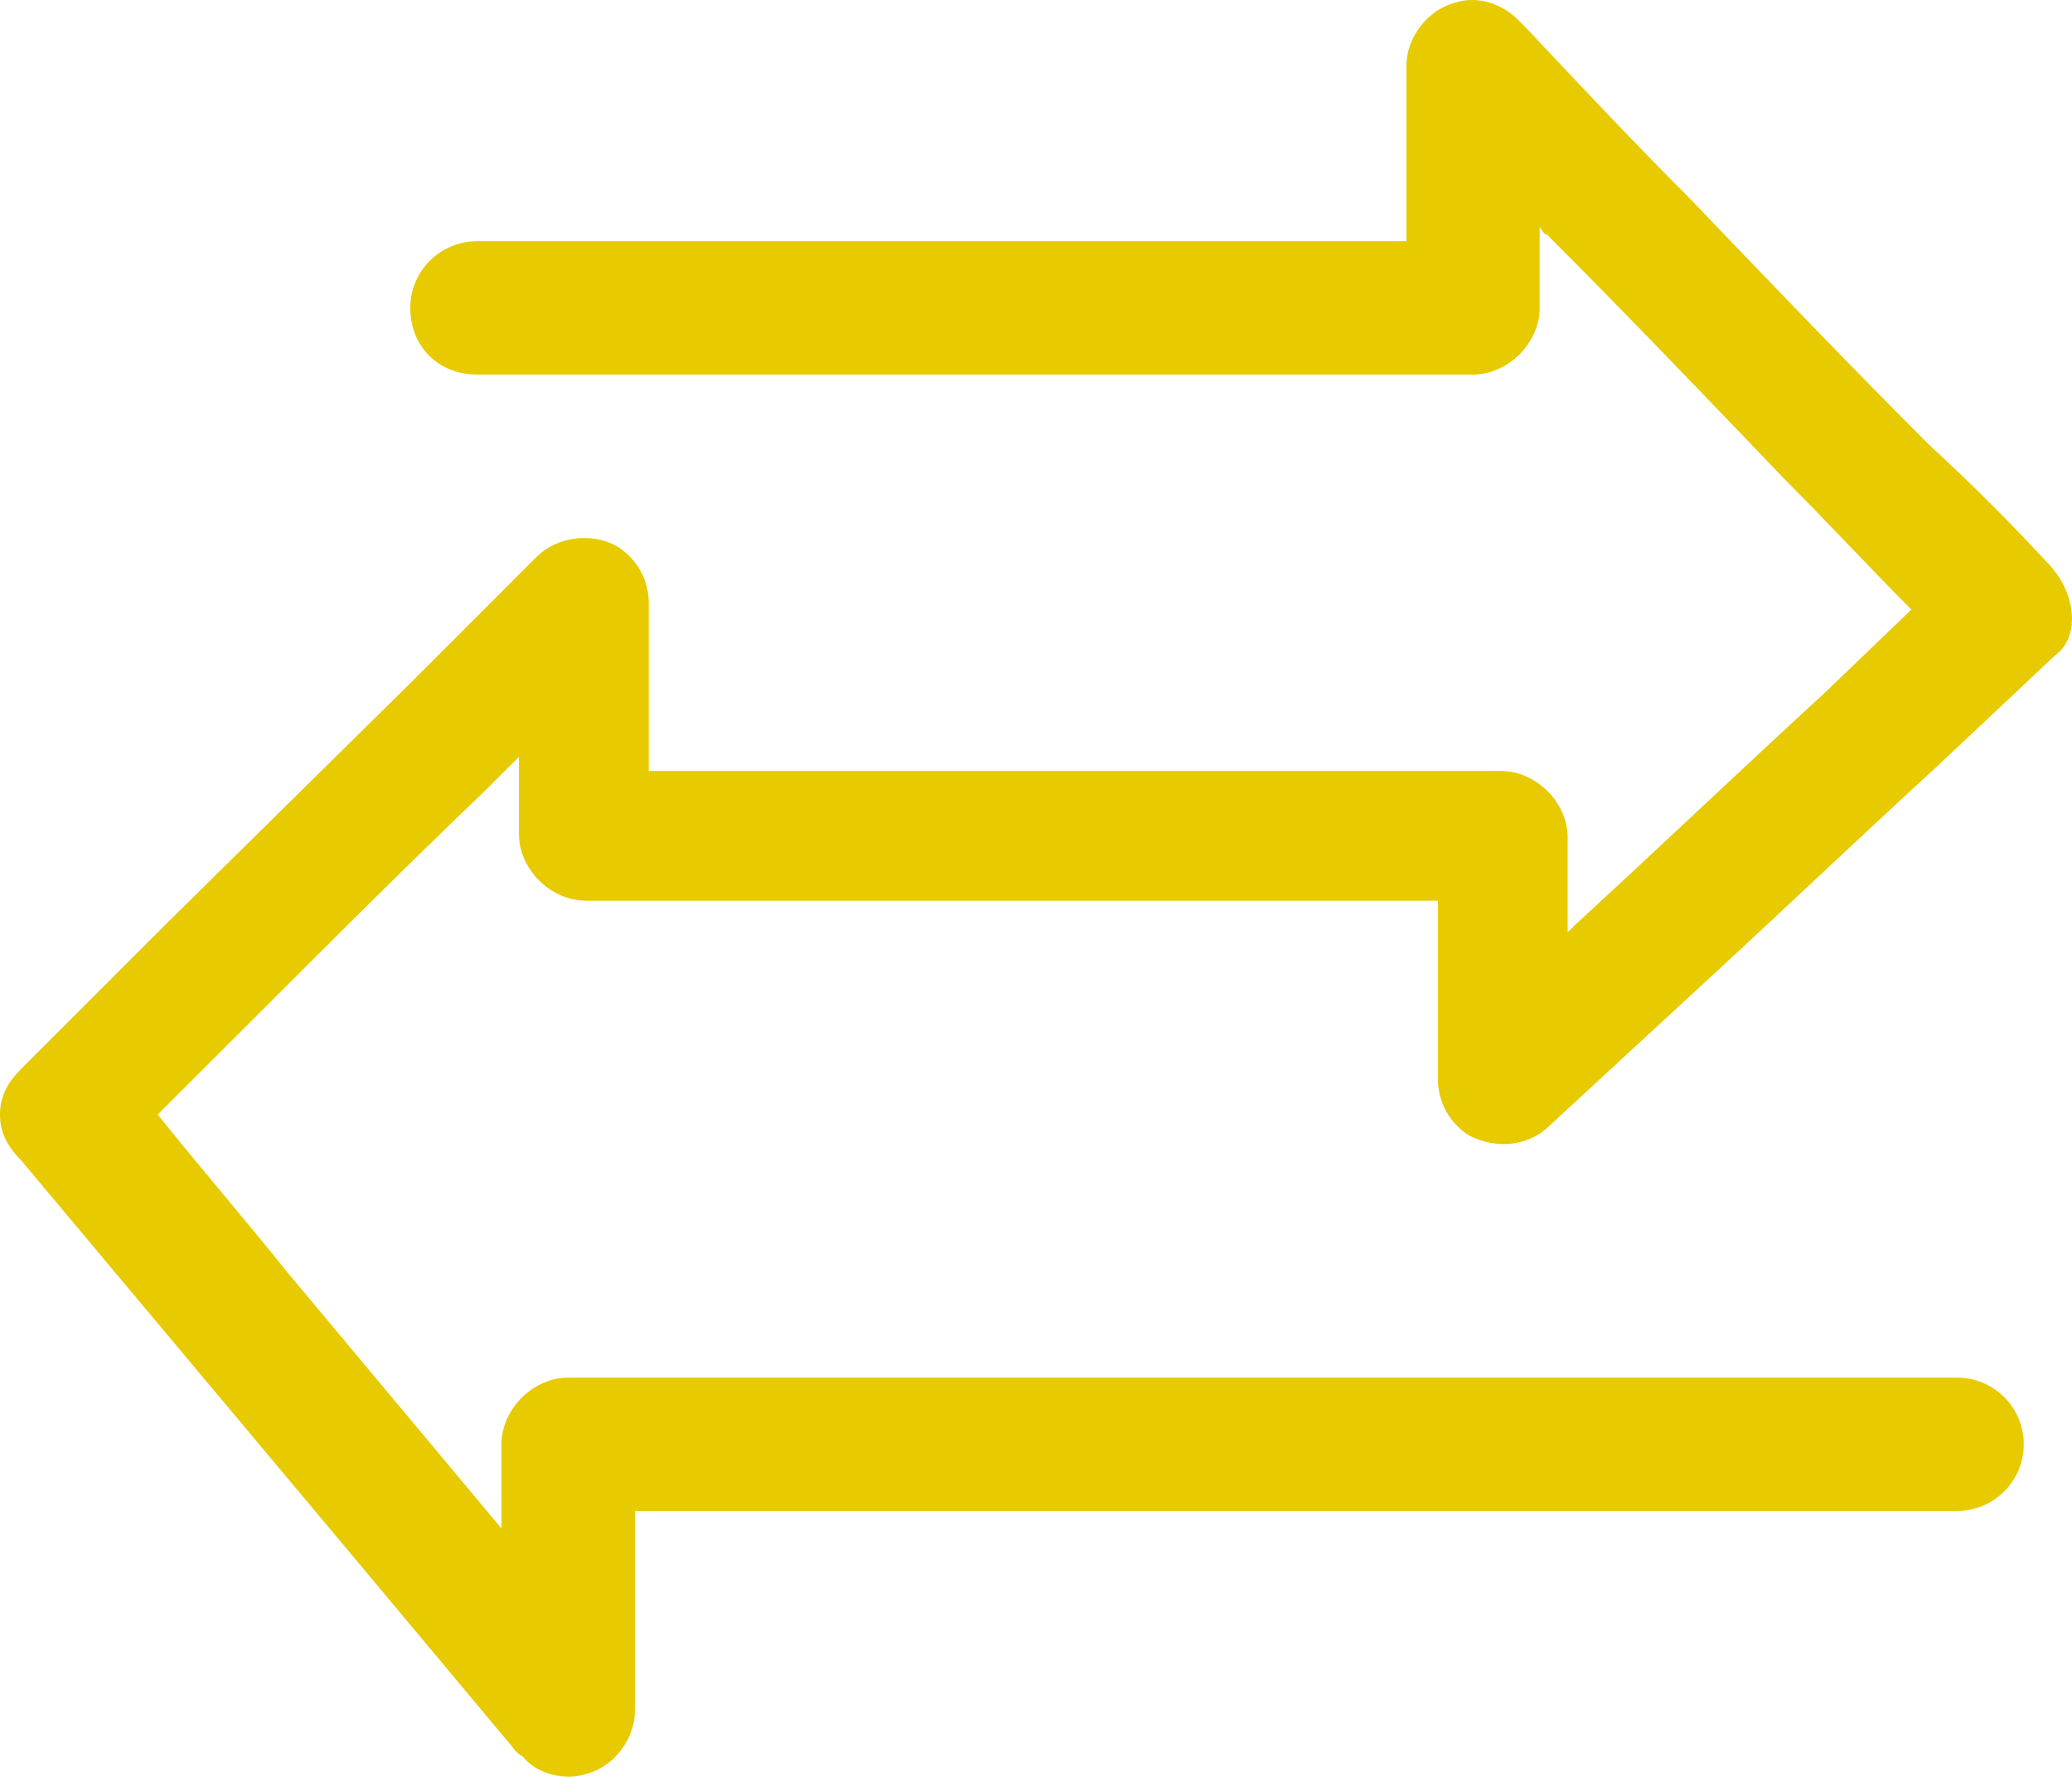 <?xml version="1.0" encoding="utf-8"?>
<!-- Generator: Adobe Illustrator 15.0.0, SVG Export Plug-In . SVG Version: 6.00 Build 0)  -->
<!DOCTYPE svg PUBLIC "-//W3C//DTD SVG 1.1//EN" "http://www.w3.org/Graphics/SVG/1.1/DTD/svg11.dtd">
<svg version="1.1" id="_x37C_" xmlns="http://www.w3.org/2000/svg" xmlns:xlink="http://www.w3.org/1999/xlink" x="0px" y="0px"
	 width="49.4px" height="42.357px" viewBox="0 0 49.4 42.357" enable-background="new 0 0 49.4 42.357" xml:space="preserve">
<path fill="#E8CA00" d="M48.918,13.528c-0.935-1.017-1.91-1.993-2.928-2.927c-1.924-1.923-3.764-3.847-5.687-5.854
	c-1.337-1.337-2.674-2.76-3.932-4.098l-0.167-0.167c-0.42-0.419-1.004-0.585-1.505-0.419c-0.667,0.169-1.168,0.837-1.168,1.507
	v4.182h-22.16c-0.876,0-1.588,0.709-1.589,1.586c0,0.001,0,0.002,0,0.002c0,0.92,0.669,1.589,1.589,1.589H35.12
	c0.836,0,1.588-0.752,1.588-1.589V5.417c0.083,0.083,0.083,0.167,0.167,0.167c1.923,1.924,3.764,3.847,5.686,5.854
	c1.004,1.004,2.007,2.091,3.01,3.094l-2.09,2.008c-2.007,1.84-3.933,3.679-5.938,5.52l-0.167,0.167v-2.258
	c0-0.836-0.753-1.588-1.589-1.588h-20.32v-4.016c-0.003-0.546-0.287-1.051-0.752-1.338c-0.585-0.334-1.421-0.25-1.924,0.251
	L9.78,16.29l-5.768,5.686l-3.513,3.513C0.167,25.821,0,26.156,0,26.573s0.167,0.753,0.502,1.088
	c0.836,1.003,1.756,2.091,2.592,3.093l5.185,6.187c1.255,1.505,2.593,3.095,3.847,4.6c0.083,0.084,0.167,0.251,0.335,0.335
	c0.334,0.419,1.003,0.585,1.505,0.419c0.669-0.167,1.171-0.836,1.171-1.505v-4.768H46.66c0.877,0.001,1.589-0.71,1.59-1.587
	c0-0.878-0.71-1.59-1.587-1.591c-0.001,0-0.001,0-0.002,0H13.545c-0.836,0-1.589,0.752-1.589,1.589v2.007l-5.102-6.104
	c-1.004-1.254-2.09-2.509-3.094-3.764l2.007-2.006c1.923-1.923,3.846-3.847,5.769-5.687l0.836-0.836v1.84
	c0,0.836,0.752,1.589,1.588,1.589h20.322v4.265c0.004,0.547,0.287,1.053,0.752,1.339c0.669,0.334,1.421,0.25,1.924-0.252l3.26-3.01
	c2.008-1.84,3.932-3.679,5.938-5.518L49,15.622c0.585-0.419,0.501-1.421-0.084-2.092v-0.003H48.918z"/>
</svg>
